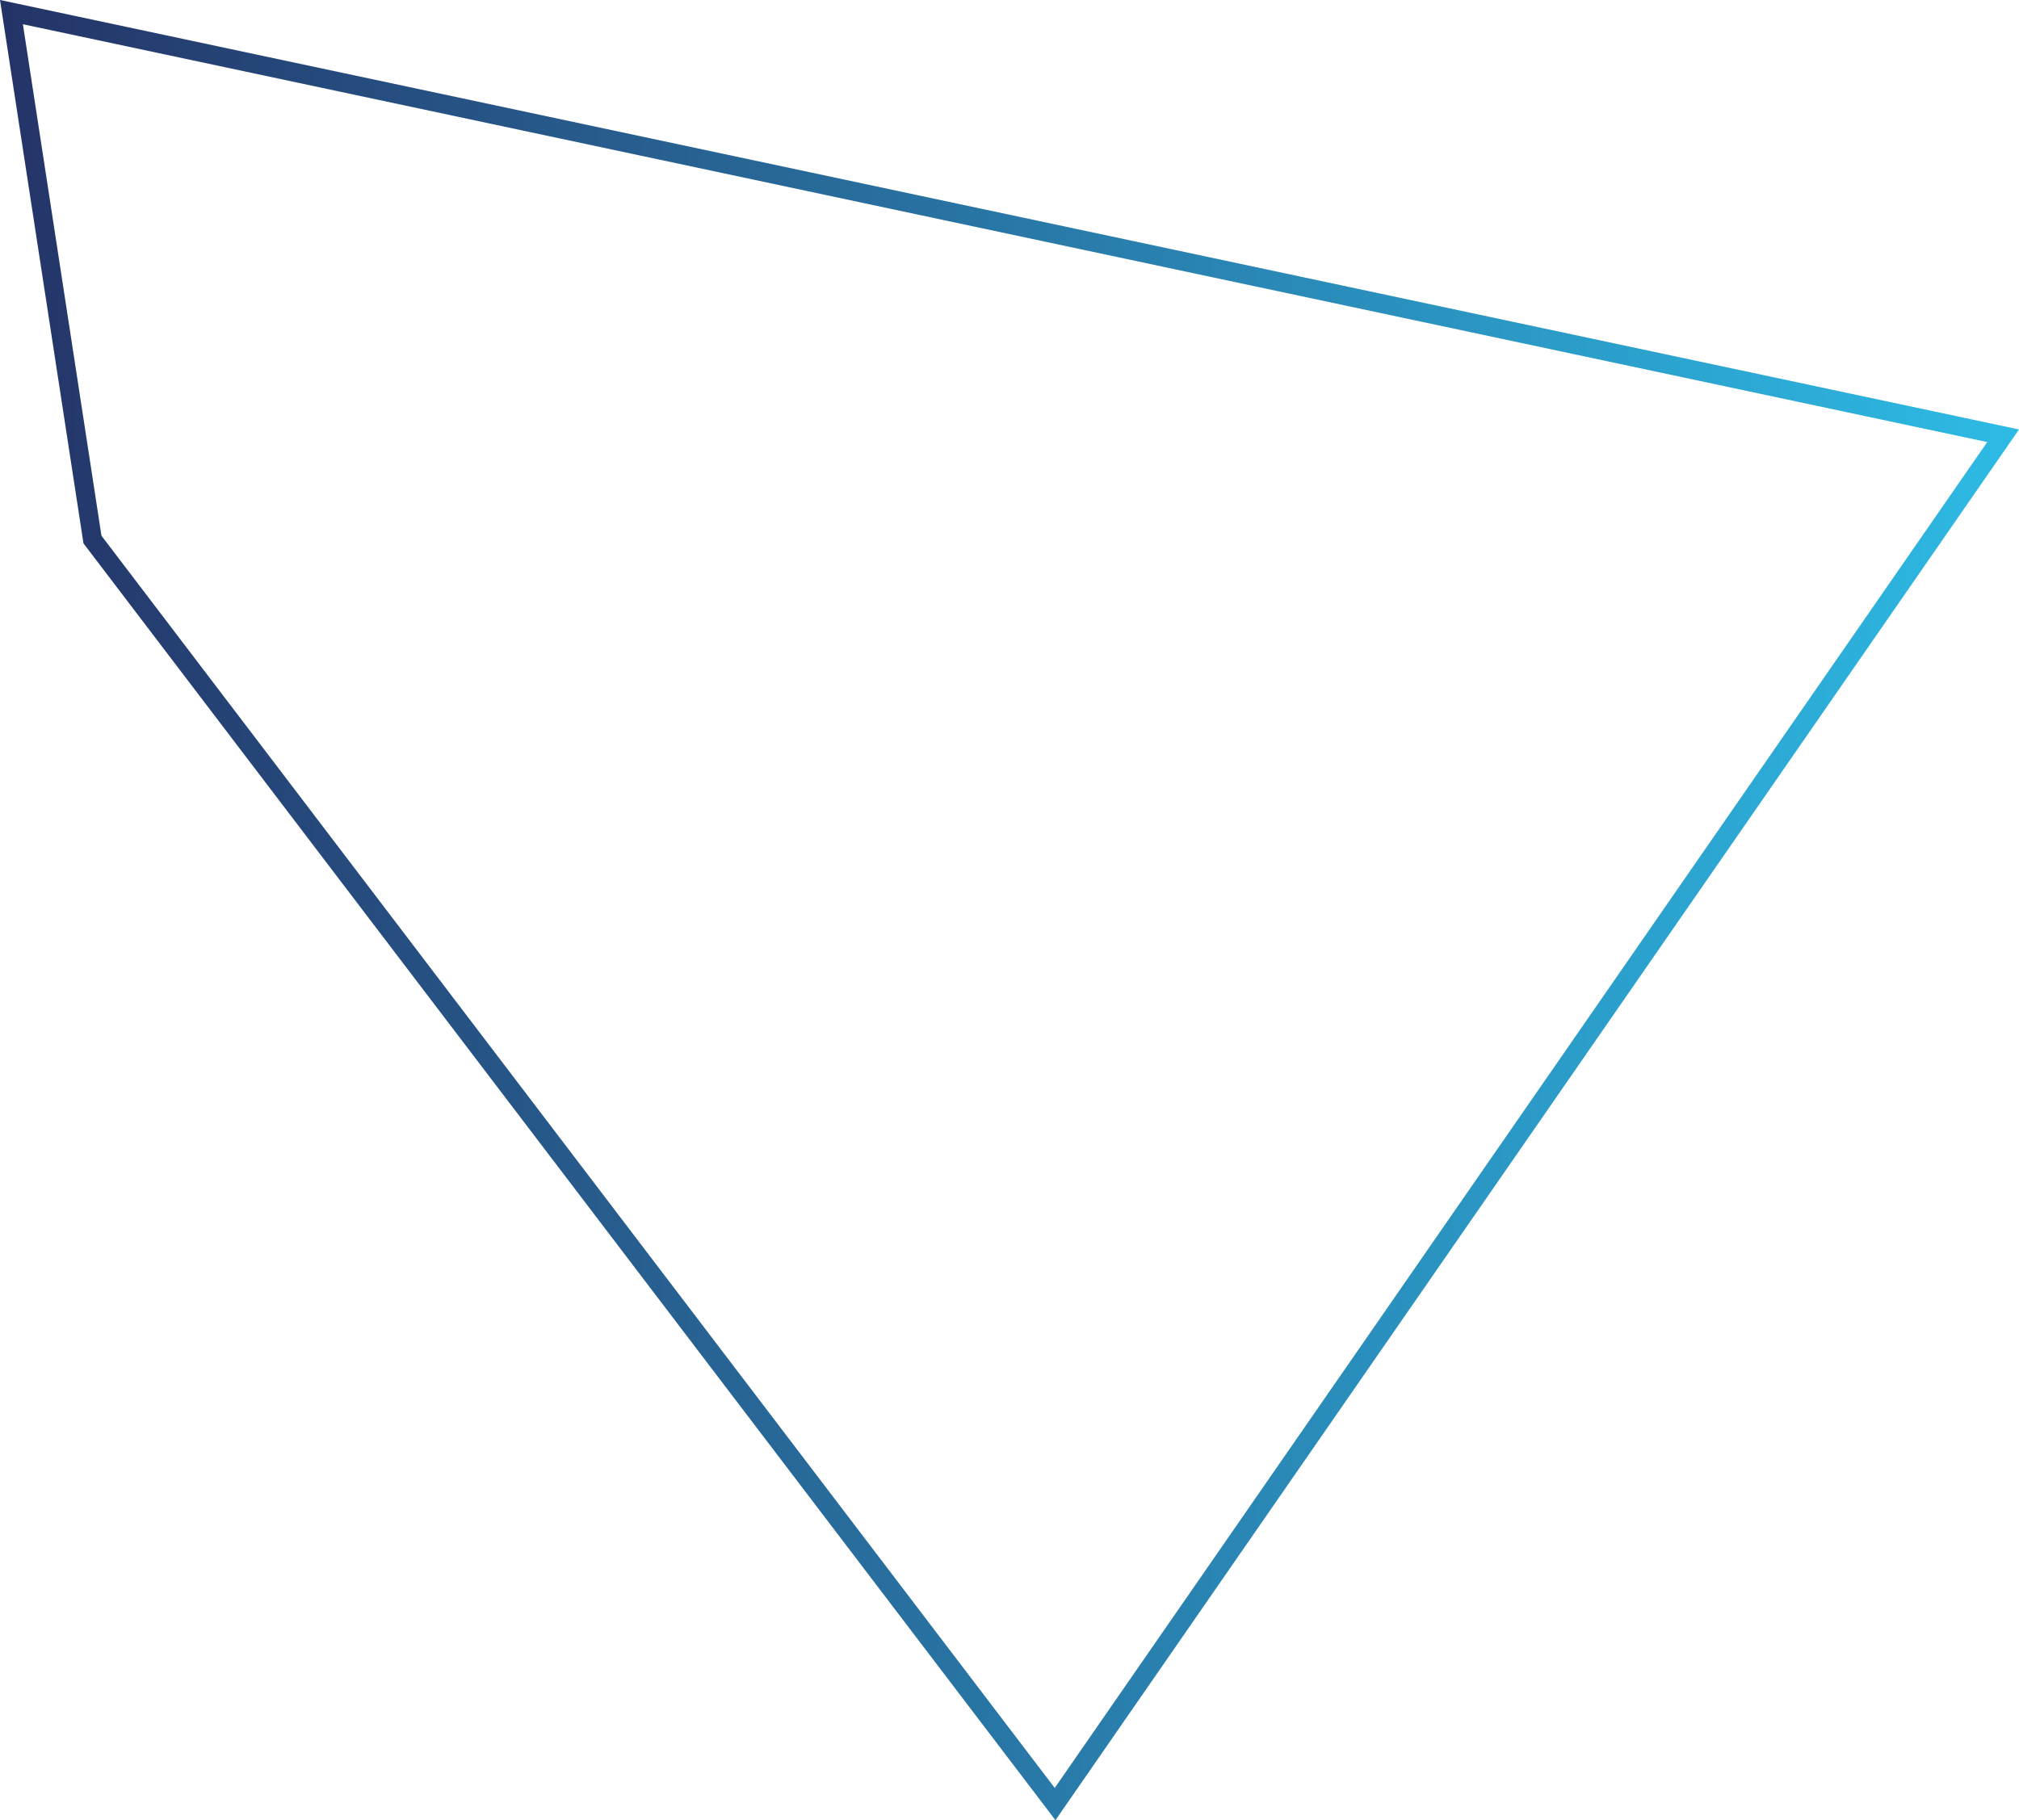<svg id="Group_957" data-name="Group 957" xmlns="http://www.w3.org/2000/svg" xmlns:xlink="http://www.w3.org/1999/xlink" width="309.918" height="279.448" viewBox="0 0 309.918 279.448">
  <defs>
    <linearGradient id="linear-gradient" y1="0.5" x2="1" y2="0.5" gradientUnits="objectBoundingBox">
      <stop offset="0" stop-color="#243367"/>
      <stop offset="1" stop-color="#2dbbe5"/>
    </linearGradient>
  </defs>
  <path id="Path_255" data-name="Path 255" d="M408.226,804.392l-149.2-196.024L258.97,608l-12.757-83.059L556.131,590.88Zm-146.438-197.2L408.115,799.444,551.252,592.816,249.727,528.664Z" transform="translate(-246.213 -524.944)" fill="url(#linear-gradient)"/>
</svg>
